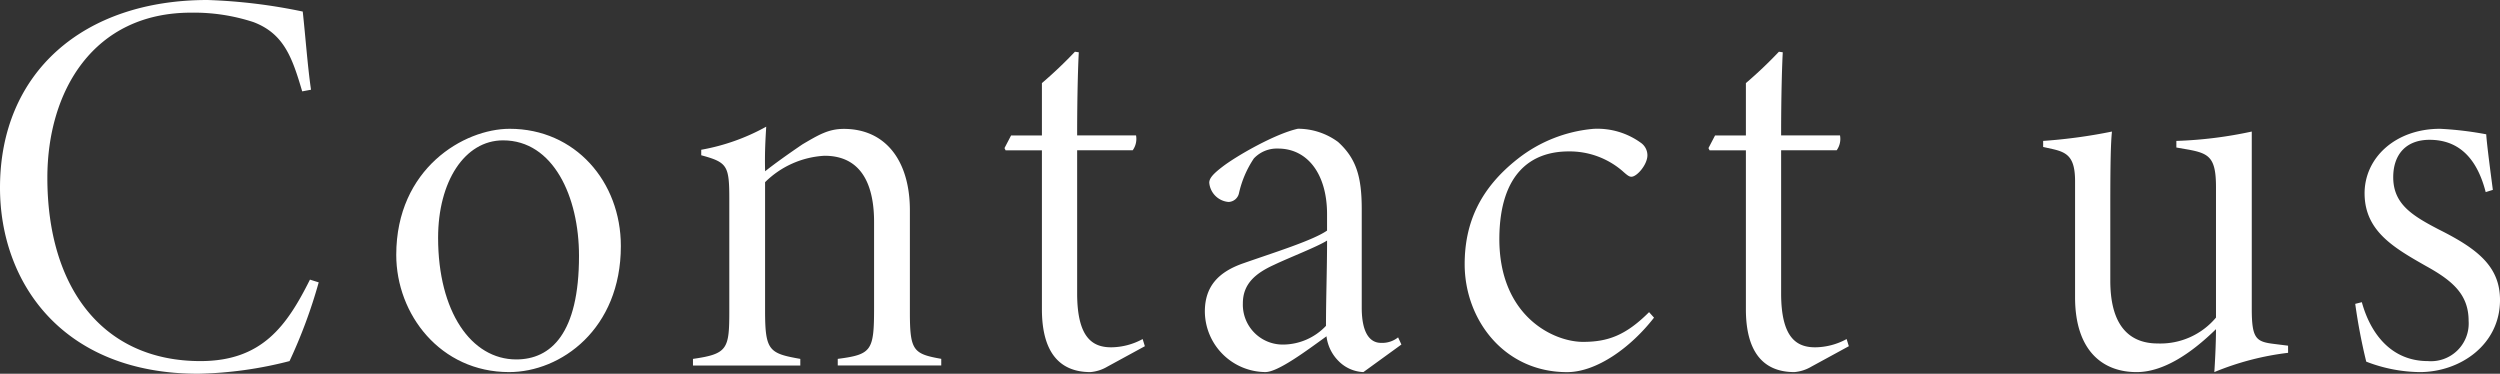       <svg xmlns="http://www.w3.org/2000/svg" width="292.375" height="43.709" viewBox="0 0 292.375 43.709">
        <rect x="0" y="0" width="292.375" height="43.709" fill="#333333" stroke="none"/>
        <g id="Group_53" data-name="Group 53" transform="translate(1756.96 -91.559)">
          <path
            id="Path_108"
            data-name="Path 108"
            d="M-1719.687,124.582a59.423,59.423,0,0,1-3.412,9.206,46.026,46.026,0,0,1-10.686,1.48c-15.836,0-23.175-10.622-23.175-21.758,0-13.454,9.72-21.951,24.269-21.951a64.2,64.2,0,0,1,11.137,1.352c.322,2.961.579,6.5.966,9.141l-1.03.193c-1.159-3.927-2.125-6.759-5.729-8.111a22.359,22.359,0,0,0-7.274-1.094c-11.395,0-16.8,9.14-16.8,19.312,0,12.81,6.437,21.436,17.9,21.436,7.21,0,10.107-4.12,12.81-9.527Z"
            fill="#fff"
          />
          <path
            id="Path_109"
            data-name="Path 109"
            d="M-1652.756,121.115c7.66,0,13,6.18,13,13.712,0,9.72-7.017,14.741-13.068,14.741-8.047,0-13.2-6.759-13.2-13.711C-1666.017,125.75-1658.1,121.115-1652.756,121.115Zm-.773,1.352c-4.506,0-7.6,4.828-7.6,11.394,0,8.626,3.863,14.227,9.141,14.227,4.055,0,7.338-3.025,7.338-12.1C-1644.645,129.033-1647.671,122.467-1653.528,122.467Z"
            transform="translate(-44.595 -14.493)"
            fill="#fff"
          />
          <path
            id="Path_110"
            data-name="Path 110"
            d="M-1581.006,148.548v-.773c3.991-.515,4.248-.965,4.248-5.987V131.747c0-3.927-1.223-7.725-5.794-7.725a10.7,10.7,0,0,0-6.953,3.09v15c0,4.7.451,5.02,4.12,5.665v.773h-12.553v-.773c4.056-.579,4.249-1.158,4.249-5.6v-13c0-3.991-.193-4.378-3.283-5.214v-.644a24.44,24.44,0,0,0,7.6-2.7c-.064,1.159-.193,2.9-.129,5.215,1.223-.966,2.768-2.06,4.378-3.155,1.867-1.094,3.025-1.8,4.828-1.8,4.893,0,7.725,3.734,7.725,9.528V142.3c0,4.506.386,4.892,3.669,5.471v.773Z"
            transform="translate(-77.979 -14.246)"
            fill="#fff"
          />
          <path
            id="Path_111"
            data-name="Path 111"
            d="M-1514.407,140.254a4.635,4.635,0,0,1-2,.643c-3.8,0-5.665-2.575-5.665-7.338v-18.6h-4.248l-.129-.258.772-1.48h3.605V107.1a50.719,50.719,0,0,0,3.862-3.669l.451.064c-.065,1.159-.193,4.57-.193,9.72h6.888a2.294,2.294,0,0,1-.387,1.738h-6.5v16.737c0,5.278,1.867,6.309,3.991,6.309a7.81,7.81,0,0,0,3.669-.966l.258.837Z"
            transform="translate(-113.036 -5.822)"
            fill="#fff"
          />
          <path
            id="Path_112"
            data-name="Path 112"
            d="M-1461.93,149.568a4.31,4.31,0,0,1-2.9-1.287,4.9,4.9,0,0,1-1.416-2.9c-2.317,1.674-5.665,4.184-7.145,4.184a7.134,7.134,0,0,1-7.081-7.081c0-2.9,1.545-4.635,4.571-5.665,3.476-1.223,8.047-2.639,9.72-3.8v-1.932c0-4.634-2.253-7.66-5.729-7.66a3.688,3.688,0,0,0-2.833,1.159,11.967,11.967,0,0,0-1.738,4.055,1.293,1.293,0,0,1-1.223,1.03,2.469,2.469,0,0,1-2.253-2.253c0-.515.45-1.03,1.545-1.867,1.674-1.287,6.18-3.863,8.819-4.442a7.907,7.907,0,0,1,4.7,1.545c2.124,1.932,2.768,4.056,2.768,7.854v11.523c0,3.089,1.03,4.12,2.253,4.12a2.976,2.976,0,0,0,2-.644l.386.837Zm-4.248-15.385c-1.095.708-4.442,2-6.18,2.832-2.125.966-3.669,2.189-3.669,4.506a4.666,4.666,0,0,0,4.7,4.828,6.953,6.953,0,0,0,5.021-2.189C-1466.308,141.071-1466.179,137.53-1466.179,134.183Z"
            transform="translate(-135.58 -14.493)"
            fill="#fff"
          />
          <path
            id="Path_113"
            data-name="Path 113"
            d="M-1398.708,143.2c-2.7,3.477-6.7,6.373-10.171,6.373-7.4,0-11.974-6.18-11.974-12.617,0-4.828,1.8-8.884,6.245-12.359a16.654,16.654,0,0,1,8.819-3.477,8.656,8.656,0,0,1,5.6,1.674,1.79,1.79,0,0,1,.708,1.417c0,1.094-1.223,2.51-1.867,2.51-.257,0-.45-.128-1.094-.708a9.464,9.464,0,0,0-6.244-2.253c-4.442,0-8.047,2.639-8.111,10.107-.064,9.141,6.309,12.167,9.785,12.167,2.832,0,4.957-.708,7.724-3.476Z"
            transform="translate(-164.814 -14.493)"
            fill="#fff"
          />
          <path
            id="Path_114"
            data-name="Path 114"
            d="M-1352.861,140.254a4.637,4.637,0,0,1-2,.643c-3.8,0-5.665-2.575-5.665-7.338v-18.6h-4.248l-.129-.258.772-1.48h3.605V107.1a50.857,50.857,0,0,0,3.863-3.669l.45.064c-.065,1.159-.193,4.57-.193,9.72h6.888a2.294,2.294,0,0,1-.387,1.738h-6.5v16.737c0,5.278,1.867,6.309,3.991,6.309a7.81,7.81,0,0,0,3.669-.966l.258.837Z"
            transform="translate(-192.252 -5.822)"
            fill="#fff"
          />
          <path
            id="Path_115"
            data-name="Path 115"
            d="M-1259.459,147.625a32.634,32.634,0,0,0-8.626,2.253c.064-.965.193-3.218.193-5.021-3.026,2.961-6.18,4.957-9.141,5.021-3.991.064-7.339-2.382-7.339-8.755V127.541c0-2.768-.9-3.347-2.575-3.734l-1.158-.257v-.708a61.665,61.665,0,0,0,8.047-1.095c-.129,1.287-.193,3.283-.193,8.69v8.755c0,5.794,2.7,7.338,5.536,7.338a8.483,8.483,0,0,0,6.824-3.026V128.249c0-3.412-.773-3.927-3.155-4.378l-1.48-.257v-.772a48.921,48.921,0,0,0,8.819-1.095v20.729c0,3.54.515,3.862,2.7,4.12l1.545.193Z"
            transform="translate(-229.909 -14.803)"
            fill="#fff"
          />
          <path
            id="Path_116"
            data-name="Path 116"
            d="M-1201.231,128.519c-1.158-4.506-3.6-6.116-6.566-6.116-2.768,0-4.248,1.738-4.248,4.377,0,3.155,2.253,4.506,5.343,6.116,4.506,2.253,7.145,4.313,7.145,8.24,0,5.215-4.635,8.433-9.4,8.433a17.889,17.889,0,0,1-6.244-1.223,66.967,66.967,0,0,1-1.288-6.759l.772-.194c1.03,3.734,3.476,6.888,7.725,6.888a4.411,4.411,0,0,0,4.764-4.7c0-3.089-1.867-4.7-5.021-6.437-3.734-2.125-7.081-4.056-7.145-8.369-.065-4.248,3.6-7.66,8.819-7.66a39.664,39.664,0,0,1,5.408.644c.064,1.223.644,5.471.772,6.5Z"
            transform="translate(-265.027 -14.493)"
            fill="#fff"
          />
        </g>
      </svg>